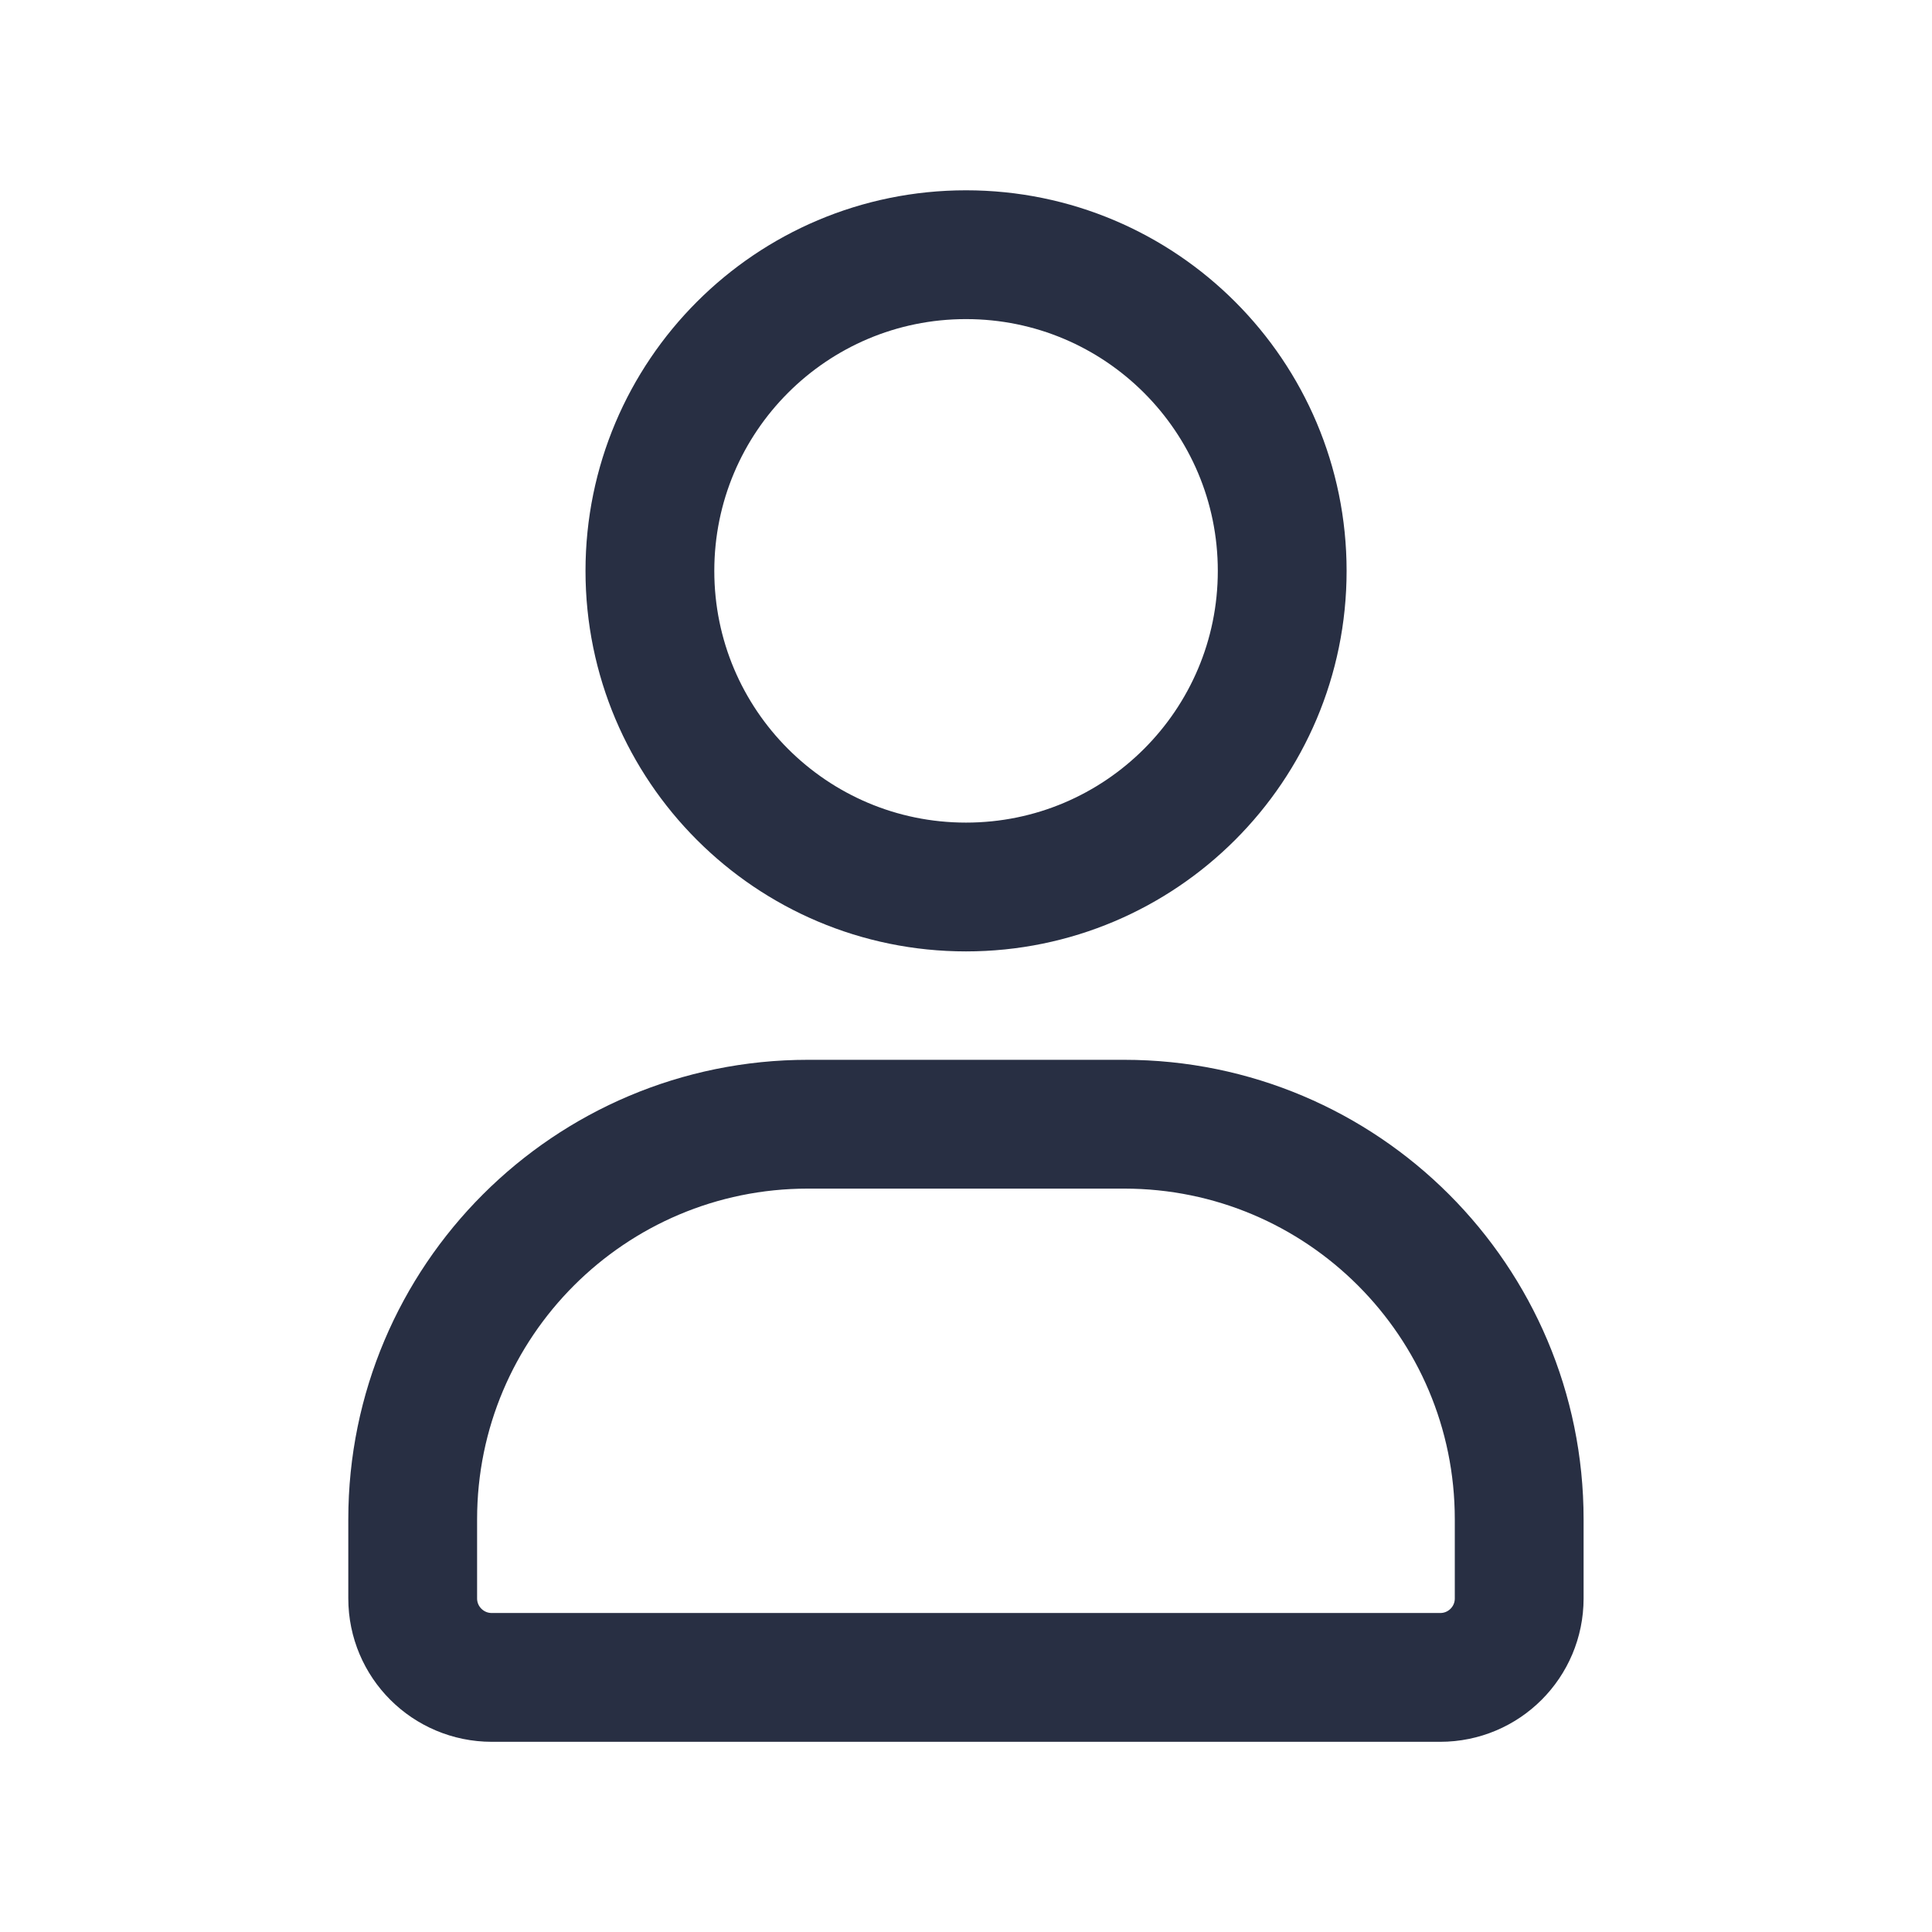 <svg xmlns="http://www.w3.org/2000/svg" width="18" height="18" viewBox="0 0 18 18" fill="none"><path d="M10.473 10.474H7.527C5.494 10.474 3.845 12.122 3.845 14.155V14.892C3.845 15.299 4.175 15.628 4.582 15.628H13.418C13.825 15.628 14.154 15.299 14.154 14.892V14.155C14.154 12.122 12.506 10.474 10.473 10.474Z" stroke="#282F43" stroke-width="1.2"></path><path d="M9 8.264C10.627 8.264 11.946 6.945 11.946 5.319C11.946 3.692 10.627 2.373 9 2.373C7.373 2.373 6.055 3.692 6.055 5.319C6.055 6.945 7.373 8.264 9 8.264Z" stroke="#282F43" stroke-width="1.2"></path></svg>